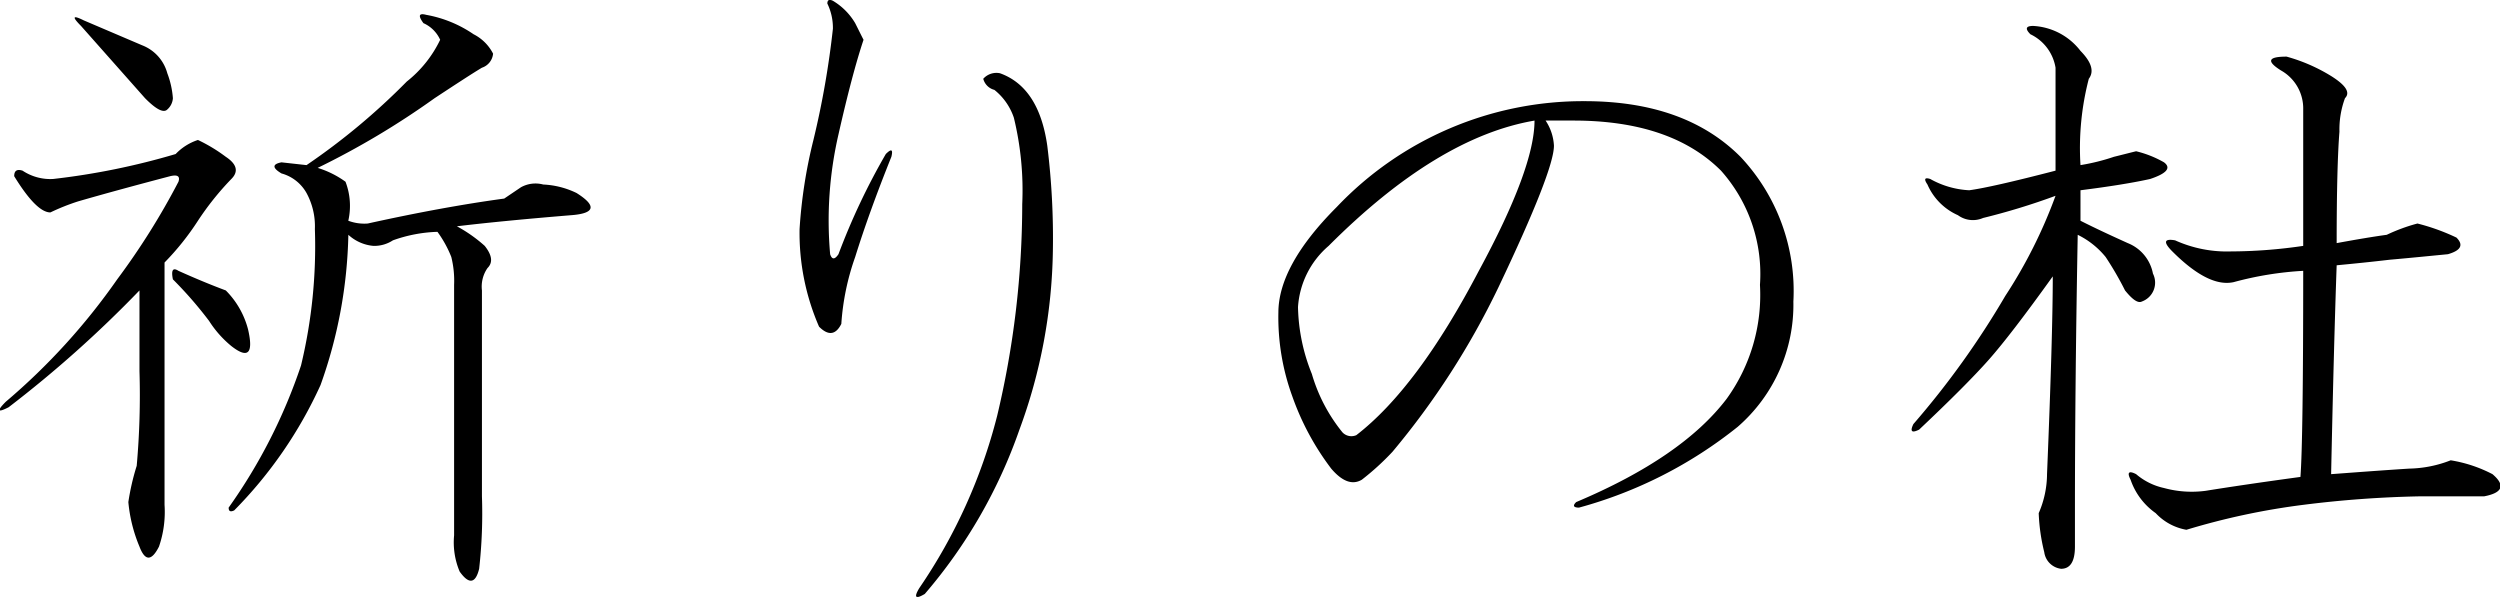 <svg id="about_ttl06" xmlns="http://www.w3.org/2000/svg" width="126.277" height="30.15" viewBox="0 0 126.277 30.15">
  <defs>
    <style>
      .cls-1 {
        fill-rule: evenodd;
      }
    </style>
  </defs>
  <path id="祈りの杜" class="cls-1" d="M918.311,2677.45a2.722,2.722,0,0,0-1.125.71,35.916,35.916,0,0,1-6.187,1.26,2.531,2.531,0,0,1-1.547-.42c-0.281-.09-0.422,0-0.422.28q1.124,1.83,1.828,1.83a10.906,10.906,0,0,1,1.406-.56c1.312-.38,2.859-0.8,4.641-1.27,0.374-.09.514,0,0.422,0.28a36.177,36.177,0,0,1-3.094,4.93,32.361,32.361,0,0,1-5.625,6.18c-0.47.47-.422,0.57,0.141,0.28a58.956,58.956,0,0,0,6.609-5.9v4.08a40.009,40.009,0,0,1-.14,4.78,11.99,11.99,0,0,0-.422,1.83,7.575,7.575,0,0,0,.562,2.25q0.422,1.11.985,0a5.379,5.379,0,0,0,.281-2.11v-12.24a13.414,13.414,0,0,0,1.687-2.11,14.412,14.412,0,0,1,1.688-2.11c0.373-.37.281-0.75-0.281-1.12a8.132,8.132,0,0,0-1.407-.85h0Zm11.532-6.32c-0.376-.1-0.422.04-0.141,0.42a1.664,1.664,0,0,1,.844.84,5.99,5.99,0,0,1-1.688,2.11,33.683,33.683,0,0,1-5.062,4.22l-1.266-.14c-0.47.09-.47,0.28,0,0.56a2.078,2.078,0,0,1,1.266.99,3.517,3.517,0,0,1,.422,1.82,25.721,25.721,0,0,1-.7,6.89,27.394,27.394,0,0,1-3.656,7.18c0,0.19.093,0.23,0.281,0.14a21.859,21.859,0,0,0,4.36-6.33,23.839,23.839,0,0,0,1.406-7.59,2.145,2.145,0,0,0,1.266.56,1.716,1.716,0,0,0,.984-0.28,7.292,7.292,0,0,1,2.25-.43,5.682,5.682,0,0,1,.7,1.27,4.966,4.966,0,0,1,.141,1.41v12.65a3.788,3.788,0,0,0,.281,1.83c0.468,0.66.8,0.61,0.984-.14a24.972,24.972,0,0,0,.141-3.66v-10.4a1.645,1.645,0,0,1,.281-1.13c0.282-.28.233-0.65-0.14-1.12a7.266,7.266,0,0,0-1.407-.99q2.249-.27,5.766-0.56c1.217-.09,1.312-0.47.281-1.12a4.285,4.285,0,0,0-1.687-.43,1.511,1.511,0,0,0-1.125.14l-0.844.57q-3.094.42-6.891,1.26a2.3,2.3,0,0,1-.984-0.14,3.406,3.406,0,0,0-.141-1.97,4.794,4.794,0,0,0-1.406-.7,41.047,41.047,0,0,0,5.906-3.52c1.125-.74,1.921-1.26,2.391-1.54a0.827,0.827,0,0,0,.563-0.71,2.245,2.245,0,0,0-.985-0.98,6.152,6.152,0,0,0-2.39-.98h0Zm-12.516,12.93c-0.281-.18-0.376-0.04-0.281.43a20.134,20.134,0,0,1,1.828,2.1,5.377,5.377,0,0,0,1.125,1.27q1.266,0.99.844-.84a4.319,4.319,0,0,0-1.125-1.97c-0.752-.28-1.547-0.61-2.391-0.99h0Zm-1.828-11.39-2.953-1.26c-0.563-.28-0.611-0.19-0.141.28l3.234,3.65q0.845,0.855,1.125.57a0.829,0.829,0,0,0,.282-0.57,4.452,4.452,0,0,0-.282-1.26,2.1,2.1,0,0,0-1.265-1.41h0Zm43.323,1.41a0.887,0.887,0,0,0-.844.28,0.783,0.783,0,0,0,.562.56,3.034,3.034,0,0,1,.985,1.41,15.517,15.517,0,0,1,.422,4.36,46.3,46.3,0,0,1-1.266,10.69,27.308,27.308,0,0,1-3.937,8.71c-0.282.47-.189,0.57,0.281,0.29a25.668,25.668,0,0,0,4.781-8.3,27.121,27.121,0,0,0,1.688-9,37.889,37.889,0,0,0-.282-5.34q-0.421-2.955-2.39-3.66h0Zm-8.438-3.66c-0.189-.09-0.281-0.04-0.281.14a2.827,2.827,0,0,1,.281,1.27,44.518,44.518,0,0,1-.984,5.62,24.966,24.966,0,0,0-.7,4.5,11.852,11.852,0,0,0,.984,4.93c0.468,0.47.844,0.42,1.125-.14a12.564,12.564,0,0,1,.7-3.38q0.7-2.25,1.828-5.06c0.093-.38,0-0.42-0.281-0.14a33.716,33.716,0,0,0-2.391,5.06q-0.284.42-.421,0a19.325,19.325,0,0,1,.421-6.05q0.7-3.09,1.266-4.78c-0.094-.18-0.235-0.47-0.422-0.84a3.229,3.229,0,0,0-1.125-1.13h0Zm37.97,5.07a17.147,17.147,0,0,0-12.516,5.34q-2.952,2.955-2.953,5.34a11.665,11.665,0,0,0,.7,4.22,13.373,13.373,0,0,0,1.969,3.66c0.563,0.66,1.077.84,1.547,0.56a13.1,13.1,0,0,0,1.547-1.41,39.633,39.633,0,0,0,5.344-8.29q2.811-5.91,2.812-7.17a2.517,2.517,0,0,0-.422-1.27h1.407q4.92,0,7.453,2.53a7.844,7.844,0,0,1,1.968,5.77,8.95,8.95,0,0,1-1.687,5.76q-2.251,2.955-7.594,5.21c-0.189.18-.14,0.28,0.141,0.28a22.089,22.089,0,0,0,8.015-4.08,8.17,8.17,0,0,0,2.813-6.33,9.884,9.884,0,0,0-2.672-7.31c-1.876-1.88-4.5-2.81-7.875-2.81h0Zm-2.531.98q0,2.4-2.813,7.59-3.094,5.91-6.187,8.3a0.621,0.621,0,0,1-.7-0.14,8.394,8.394,0,0,1-1.547-2.95,9.471,9.471,0,0,1-.7-3.38,4.442,4.442,0,0,1,1.547-3.09q5.484-5.49,10.406-6.33h0Zm37.987-3.23c-0.94,0-1.03.23-.28,0.7a2.2,2.2,0,0,1,1.12,1.97v6.89a25.527,25.527,0,0,1-3.65.28,6.35,6.35,0,0,1-2.82-.56c-0.56-.1-0.61.09-0.14,0.56,1.22,1.22,2.25,1.74,3.1,1.55a16.961,16.961,0,0,1,3.51-.57q0,8.58-.14,10.41c-2.06.28-3.66,0.52-4.78,0.7a5.3,5.3,0,0,1-2.11-.14,3.217,3.217,0,0,1-1.41-.7c-0.37-.19-0.47-0.09-0.28.28a3.416,3.416,0,0,0,1.27,1.69,2.782,2.782,0,0,0,1.55.84,35.752,35.752,0,0,1,5.9-1.26,55.154,55.154,0,0,1,5.91-.43h3.23c0.94-.18,1.08-0.56.42-1.12a6.96,6.96,0,0,0-2.11-.7,6.027,6.027,0,0,1-2.1.42c-1.41.09-2.72,0.19-3.94,0.28q0.135-6.465.28-10.55c0.94-.09,1.83-0.18,2.67-0.28,1.03-.09,2.02-0.19,2.95-0.28,0.66-.19.8-0.47,0.43-0.84a10.6,10.6,0,0,0-1.97-.71,8.964,8.964,0,0,0-1.55.57c-0.66.09-1.5,0.23-2.53,0.42,0-2.63.05-4.5,0.14-5.63a4.569,4.569,0,0,1,.28-1.69c0.28-.28.05-0.65-0.7-1.12a8.688,8.688,0,0,0-2.25-.98h0Zm-12.8-1.55c-0.37,0-.42.14-0.14,0.42a2.281,2.281,0,0,1,1.27,1.69v5.2c-2.16.56-3.61,0.89-4.36,0.99a4.465,4.465,0,0,1-1.97-.57c-0.28-.09-0.33,0-0.14.28a3,3,0,0,0,1.54,1.55,1.281,1.281,0,0,0,1.27.14,33.733,33.733,0,0,0,3.66-1.12,24.67,24.67,0,0,1-2.54,5.06,42.977,42.977,0,0,1-4.64,6.47c-0.18.37-.09,0.47,0.29,0.28q2.385-2.25,3.51-3.52t3.24-4.22q0,2.955-.29,9.99a4.988,4.988,0,0,1-.42,1.97,9.6,9.6,0,0,0,.28,1.97,0.976,0.976,0,0,0,.85.84c0.47,0,.7-0.38.7-1.12v-1.83q0-6.195.14-13.92a4.194,4.194,0,0,1,1.41,1.12,16.35,16.35,0,0,1,.98,1.69c0.38,0.47.66,0.66,0.85,0.56a1.013,1.013,0,0,0,.56-1.41,2.072,2.072,0,0,0-1.27-1.54c-0.84-.38-1.64-0.75-2.39-1.13v-1.54c1.5-.19,2.67-0.38,3.52-0.57,0.84-.28,1.07-0.56.7-0.84a5.331,5.331,0,0,0-1.41-.56c-0.37.09-.75,0.19-1.12,0.28a10.433,10.433,0,0,1-1.69.42,13.873,13.873,0,0,1,.42-4.36q0.42-.555-0.42-1.41a3.226,3.226,0,0,0-2.39-1.26h0Z" transform="translate(-908.313 -2670.38)"/>
</svg>
